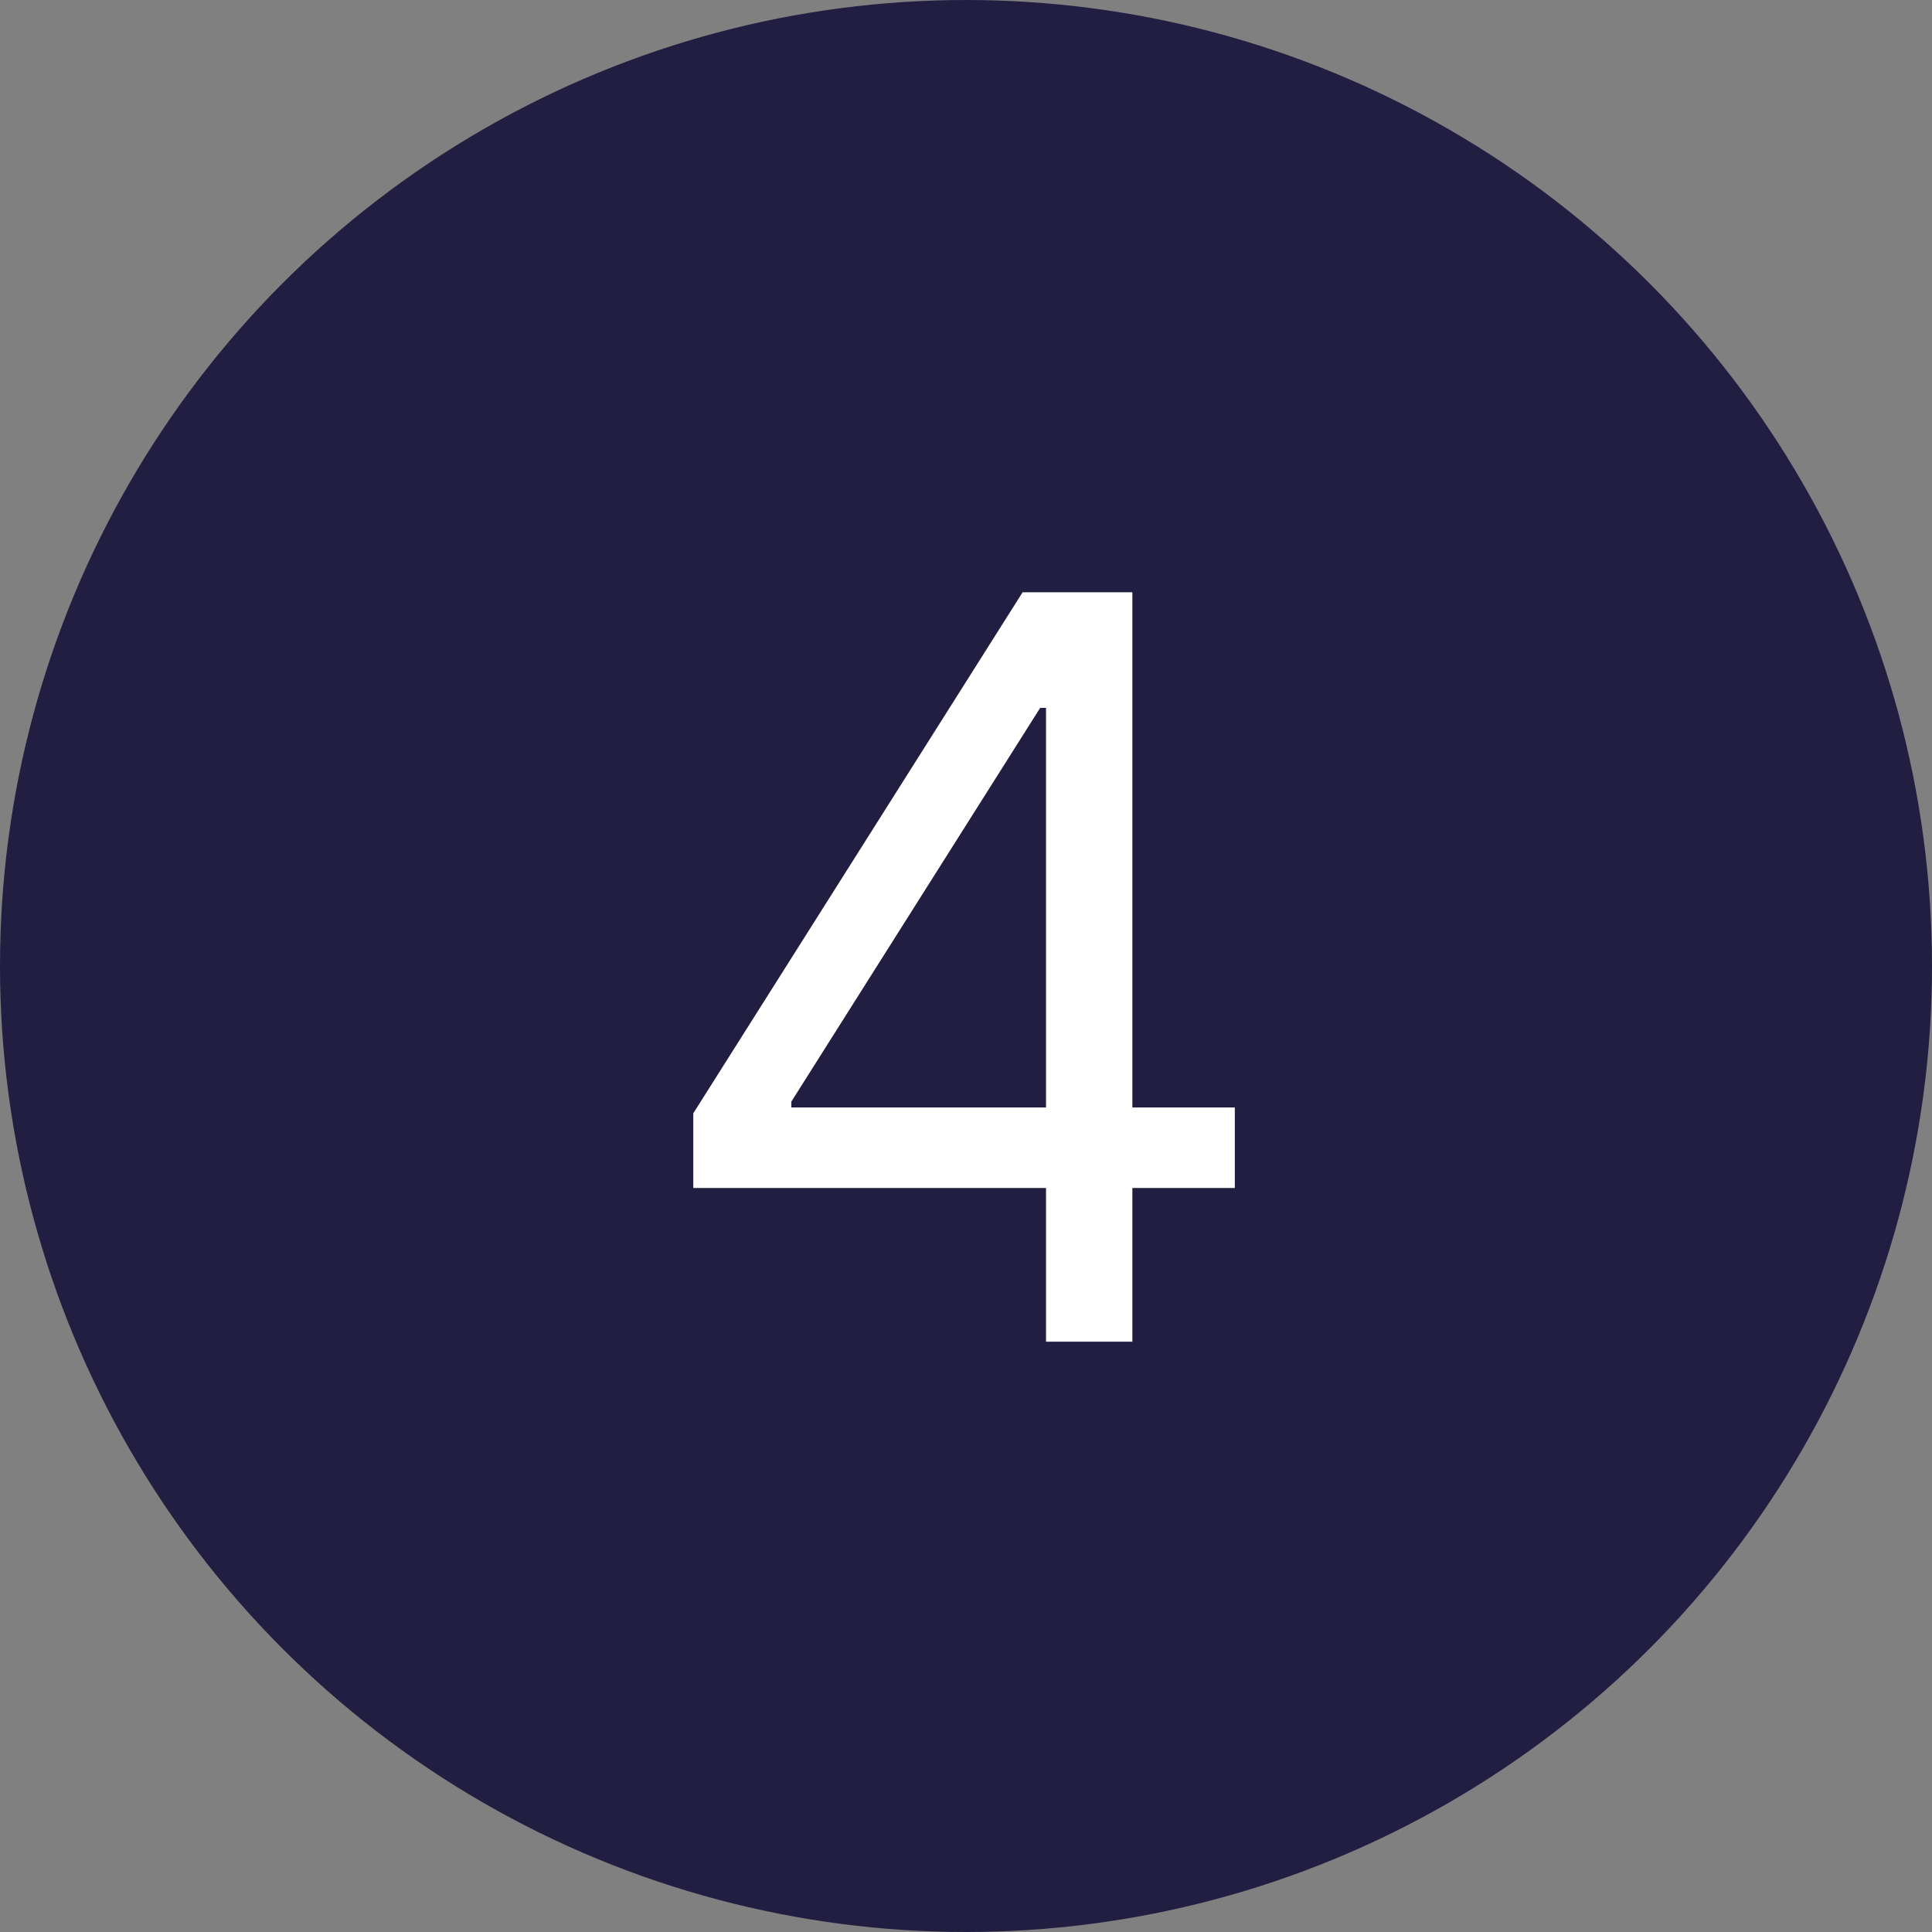 <svg width="180" height="180" viewBox="0 0 180 180" fill="none" xmlns="http://www.w3.org/2000/svg">
<rect x="0" y="0" width="180" height="180" fill="#808080" stroke="none"/>
<circle cx="90" cy="90" r="90" fill="#211E42"/>
<path d="M64.591 110.682V103.727L95.273 55.182H100.318V65.954H96.909L73.727 102.636V103.182H115.045V110.682H64.591ZM97.454 125V108.568V105.33V55.182H105.5V125H97.454Z" fill="white"/>
</svg>
